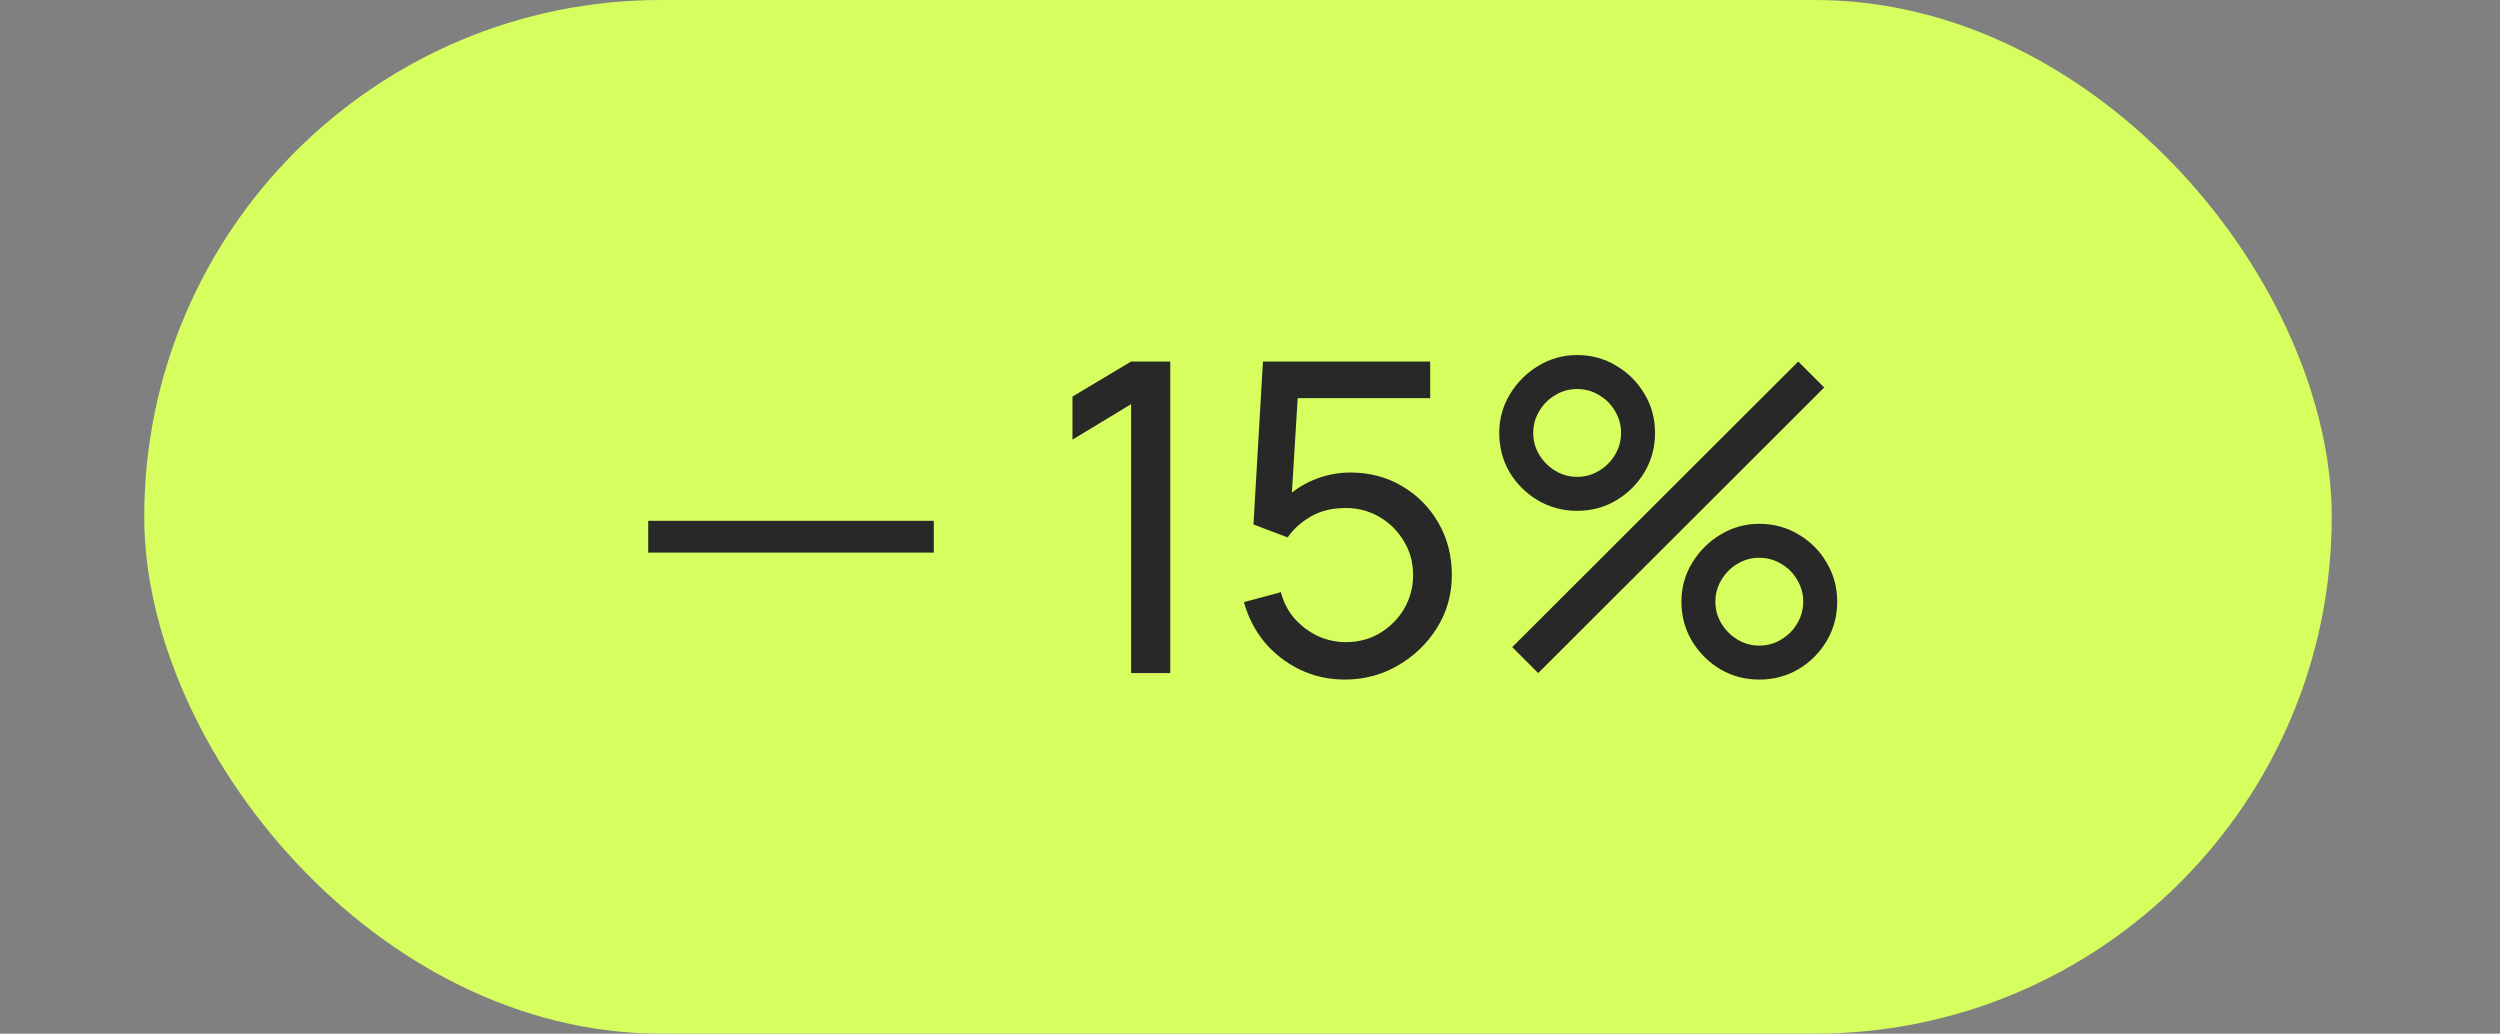 <?xml version="1.0" encoding="UTF-8"?> <svg xmlns="http://www.w3.org/2000/svg" width="104" height="43" viewBox="0 0 104 43" fill="none"><rect x="0" y="0" width="104" height="43" fill="#808080" stroke="none"/> <rect x="6" width="91" height="43" rx="21.5" fill="#D6FE5F"></rect> <path d="M26.966 22.987V21.664H38.846V22.987H26.966ZM47.054 28V16.813L44.615 18.289V16.498L47.054 15.04H48.683V28H47.054ZM55.941 28.27C55.276 28.27 54.654 28.132 54.078 27.856C53.508 27.58 53.02 27.202 52.611 26.722C52.209 26.236 51.922 25.678 51.748 25.048L53.286 24.634C53.395 25.06 53.587 25.429 53.862 25.741C54.139 26.047 54.459 26.287 54.825 26.461C55.197 26.629 55.584 26.713 55.986 26.713C56.514 26.713 56.989 26.587 57.408 26.335C57.834 26.077 58.17 25.738 58.416 25.318C58.663 24.892 58.785 24.427 58.785 23.923C58.785 23.401 58.657 22.93 58.398 22.51C58.147 22.084 57.807 21.748 57.382 21.502C56.956 21.256 56.49 21.133 55.986 21.133C55.416 21.133 54.928 21.253 54.52 21.493C54.117 21.727 53.8 22.015 53.566 22.357L52.144 21.817L52.539 15.04H59.496V16.561H53.313L54.025 15.895L53.691 21.322L53.34 20.863C53.7 20.479 54.13 20.182 54.627 19.972C55.132 19.762 55.645 19.657 56.166 19.657C56.971 19.657 57.691 19.846 58.327 20.224C58.962 20.596 59.467 21.106 59.839 21.754C60.211 22.396 60.397 23.119 60.397 23.923C60.397 24.721 60.193 25.45 59.785 26.11C59.377 26.764 58.834 27.289 58.156 27.685C57.483 28.075 56.745 28.27 55.941 28.27ZM63.989 28L62.909 26.92L74.807 15.04L75.887 16.12L63.989 28ZM73.187 28.27C72.593 28.27 72.05 28.126 71.558 27.838C71.072 27.544 70.682 27.154 70.388 26.668C70.094 26.176 69.947 25.63 69.947 25.03C69.947 24.442 70.097 23.902 70.397 23.41C70.697 22.918 71.093 22.525 71.585 22.231C72.077 21.937 72.611 21.79 73.187 21.79C73.781 21.79 74.324 21.937 74.816 22.231C75.308 22.519 75.698 22.909 75.986 23.401C76.28 23.887 76.427 24.43 76.427 25.03C76.427 25.63 76.28 26.176 75.986 26.668C75.698 27.154 75.308 27.544 74.816 27.838C74.324 28.126 73.781 28.27 73.187 28.27ZM73.187 26.857C73.517 26.857 73.82 26.773 74.096 26.605C74.378 26.437 74.6 26.215 74.762 25.939C74.93 25.663 75.014 25.36 75.014 25.03C75.014 24.7 74.93 24.397 74.762 24.121C74.6 23.839 74.378 23.617 74.096 23.455C73.82 23.287 73.517 23.203 73.187 23.203C72.857 23.203 72.554 23.287 72.278 23.455C72.002 23.617 71.78 23.839 71.612 24.121C71.444 24.397 71.36 24.7 71.36 25.03C71.36 25.36 71.444 25.663 71.612 25.939C71.78 26.215 72.002 26.437 72.278 26.605C72.554 26.773 72.857 26.857 73.187 26.857ZM65.609 21.25C65.015 21.25 64.472 21.106 63.98 20.818C63.488 20.524 63.095 20.134 62.801 19.648C62.513 19.156 62.369 18.61 62.369 18.01C62.369 17.422 62.519 16.882 62.819 16.39C63.119 15.898 63.515 15.505 64.007 15.211C64.499 14.917 65.033 14.77 65.609 14.77C66.203 14.77 66.743 14.917 67.229 15.211C67.721 15.499 68.114 15.889 68.408 16.381C68.702 16.867 68.849 17.41 68.849 18.01C68.849 18.61 68.702 19.156 68.408 19.648C68.114 20.134 67.721 20.524 67.229 20.818C66.743 21.106 66.203 21.25 65.609 21.25ZM65.609 19.837C65.939 19.837 66.242 19.753 66.518 19.585C66.8 19.417 67.022 19.195 67.184 18.919C67.352 18.643 67.436 18.34 67.436 18.01C67.436 17.68 67.352 17.377 67.184 17.101C67.022 16.819 66.8 16.597 66.518 16.435C66.242 16.267 65.939 16.183 65.609 16.183C65.279 16.183 64.976 16.267 64.7 16.435C64.424 16.597 64.202 16.819 64.034 17.101C63.866 17.377 63.782 17.68 63.782 18.01C63.782 18.34 63.866 18.643 64.034 18.919C64.202 19.195 64.424 19.417 64.7 19.585C64.976 19.753 65.279 19.837 65.609 19.837Z" fill="#282828"></path> </svg> 